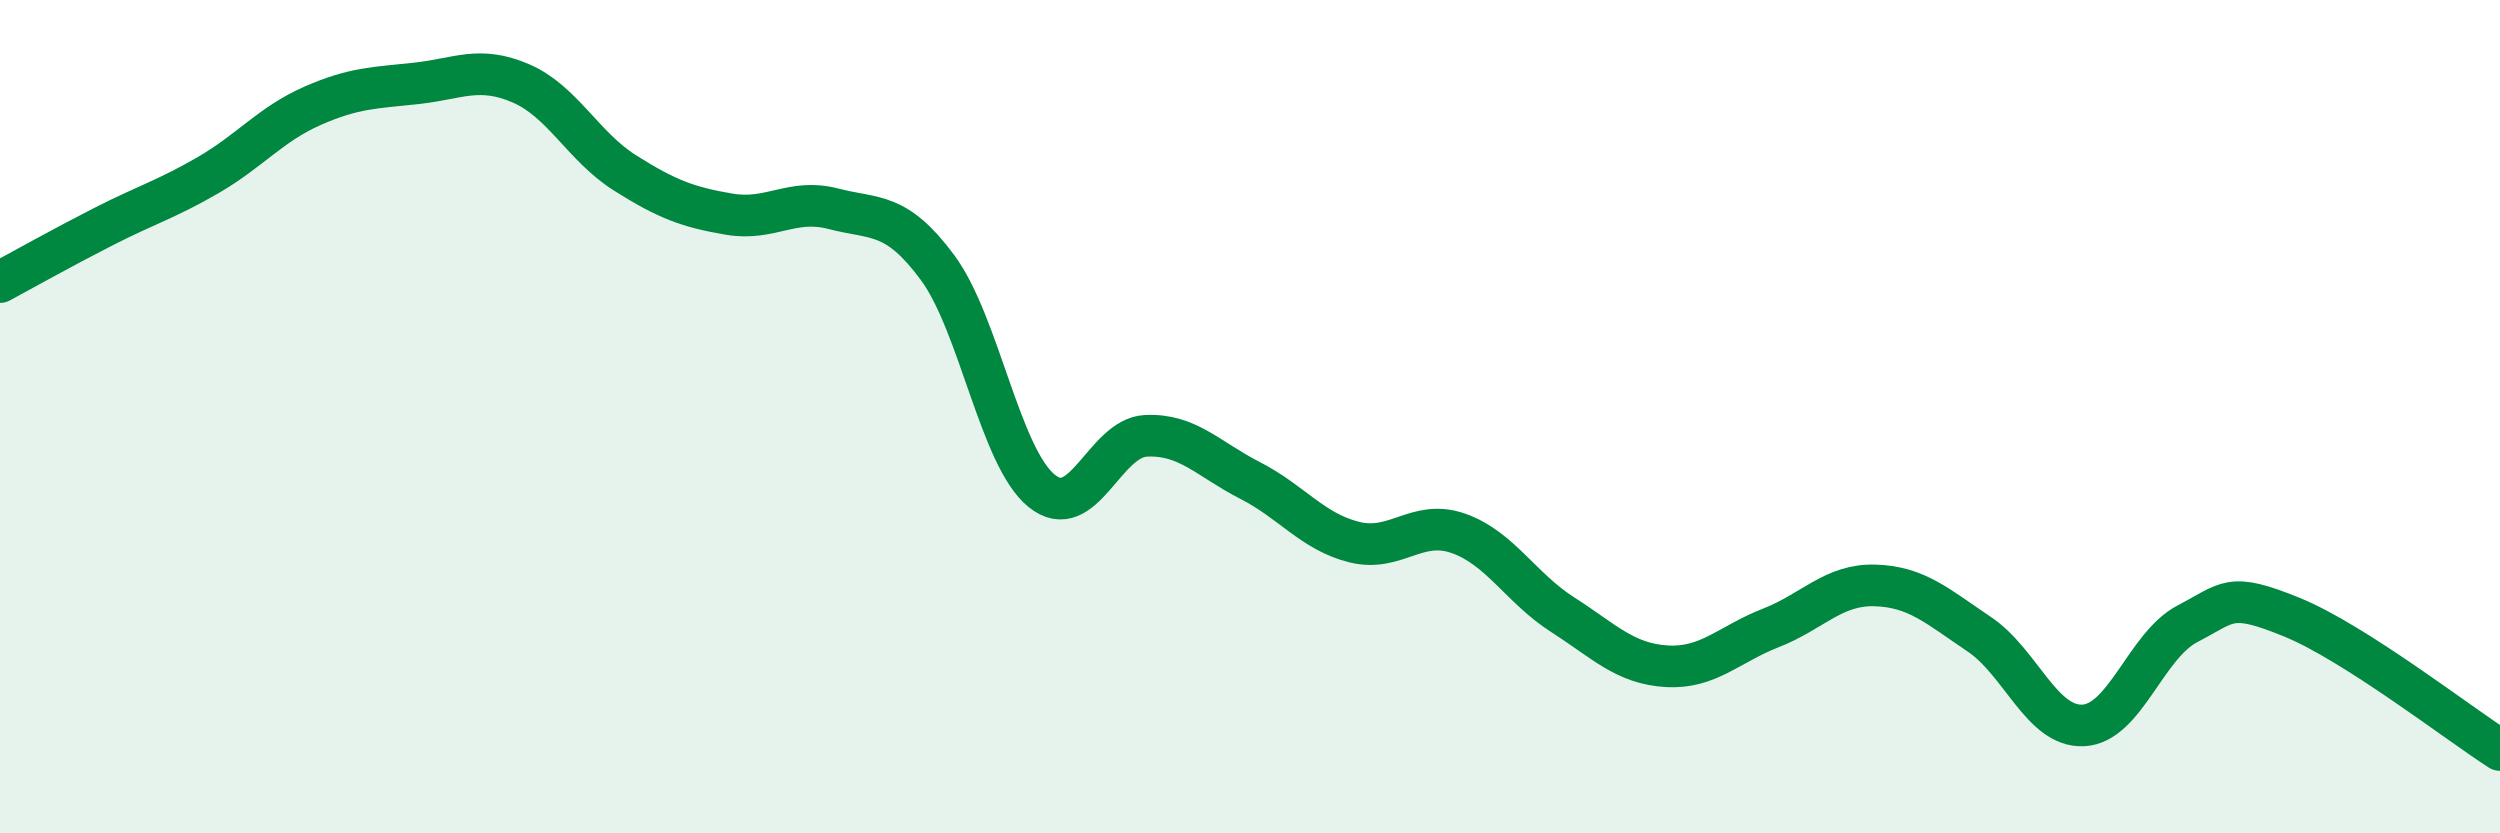 
    <svg width="60" height="20" viewBox="0 0 60 20" xmlns="http://www.w3.org/2000/svg">
      <path
        d="M 0,6.77 C 0.5,6.5 1.5,5.94 2.5,5.43 C 3.5,4.92 4,4.78 5,4.2 C 6,3.62 6.5,2.98 7.5,2.54 C 8.5,2.1 9,2.11 10,2 C 11,1.89 11.5,1.57 12.5,2 C 13.5,2.43 14,3.52 15,4.15 C 16,4.78 16.5,4.97 17.5,5.14 C 18.5,5.31 19,4.75 20,5.01 C 21,5.27 21.5,5.07 22.5,6.42 C 23.5,7.77 24,10.97 25,11.78 C 26,12.59 26.5,10.51 27.5,10.46 C 28.5,10.41 29,11.02 30,11.53 C 31,12.04 31.5,12.76 32.5,13.01 C 33.5,13.26 34,12.45 35,12.8 C 36,13.15 36.5,14.11 37.5,14.75 C 38.5,15.39 39,15.93 40,15.99 C 41,16.05 41.5,15.46 42.5,15.07 C 43.5,14.68 44,14.02 45,14.05 C 46,14.08 46.5,14.55 47.5,15.22 C 48.5,15.89 49,17.46 50,17.41 C 51,17.36 51.5,15.49 52.5,14.97 C 53.5,14.45 53.5,14.2 55,14.81 C 56.5,15.42 59,17.36 60,18L60 20L0 20Z"
        fill="#008740"
        opacity="0.1"
        stroke-linecap="round"
        stroke-linejoin="round"
      />
      <path
        d="M 0,6.77 C 0.5,6.5 1.5,5.94 2.5,5.43 C 3.5,4.92 4,4.78 5,4.2 C 6,3.62 6.5,2.98 7.5,2.54 C 8.5,2.1 9,2.11 10,2 C 11,1.89 11.5,1.57 12.5,2 C 13.5,2.43 14,3.52 15,4.15 C 16,4.78 16.5,4.97 17.5,5.14 C 18.5,5.31 19,4.75 20,5.01 C 21,5.27 21.5,5.07 22.5,6.42 C 23.5,7.77 24,10.97 25,11.78 C 26,12.59 26.5,10.51 27.5,10.46 C 28.5,10.41 29,11.02 30,11.53 C 31,12.04 31.5,12.76 32.5,13.01 C 33.5,13.26 34,12.45 35,12.8 C 36,13.15 36.5,14.11 37.5,14.75 C 38.5,15.39 39,15.93 40,15.99 C 41,16.05 41.5,15.46 42.5,15.07 C 43.5,14.68 44,14.02 45,14.05 C 46,14.08 46.5,14.55 47.5,15.22 C 48.5,15.89 49,17.46 50,17.41 C 51,17.36 51.5,15.49 52.5,14.97 C 53.5,14.45 53.5,14.2 55,14.81 C 56.5,15.42 59,17.36 60,18"
        stroke="#008740"
        stroke-width="1"
        fill="none"
        stroke-linecap="round"
        stroke-linejoin="round"
      />
    </svg>
  